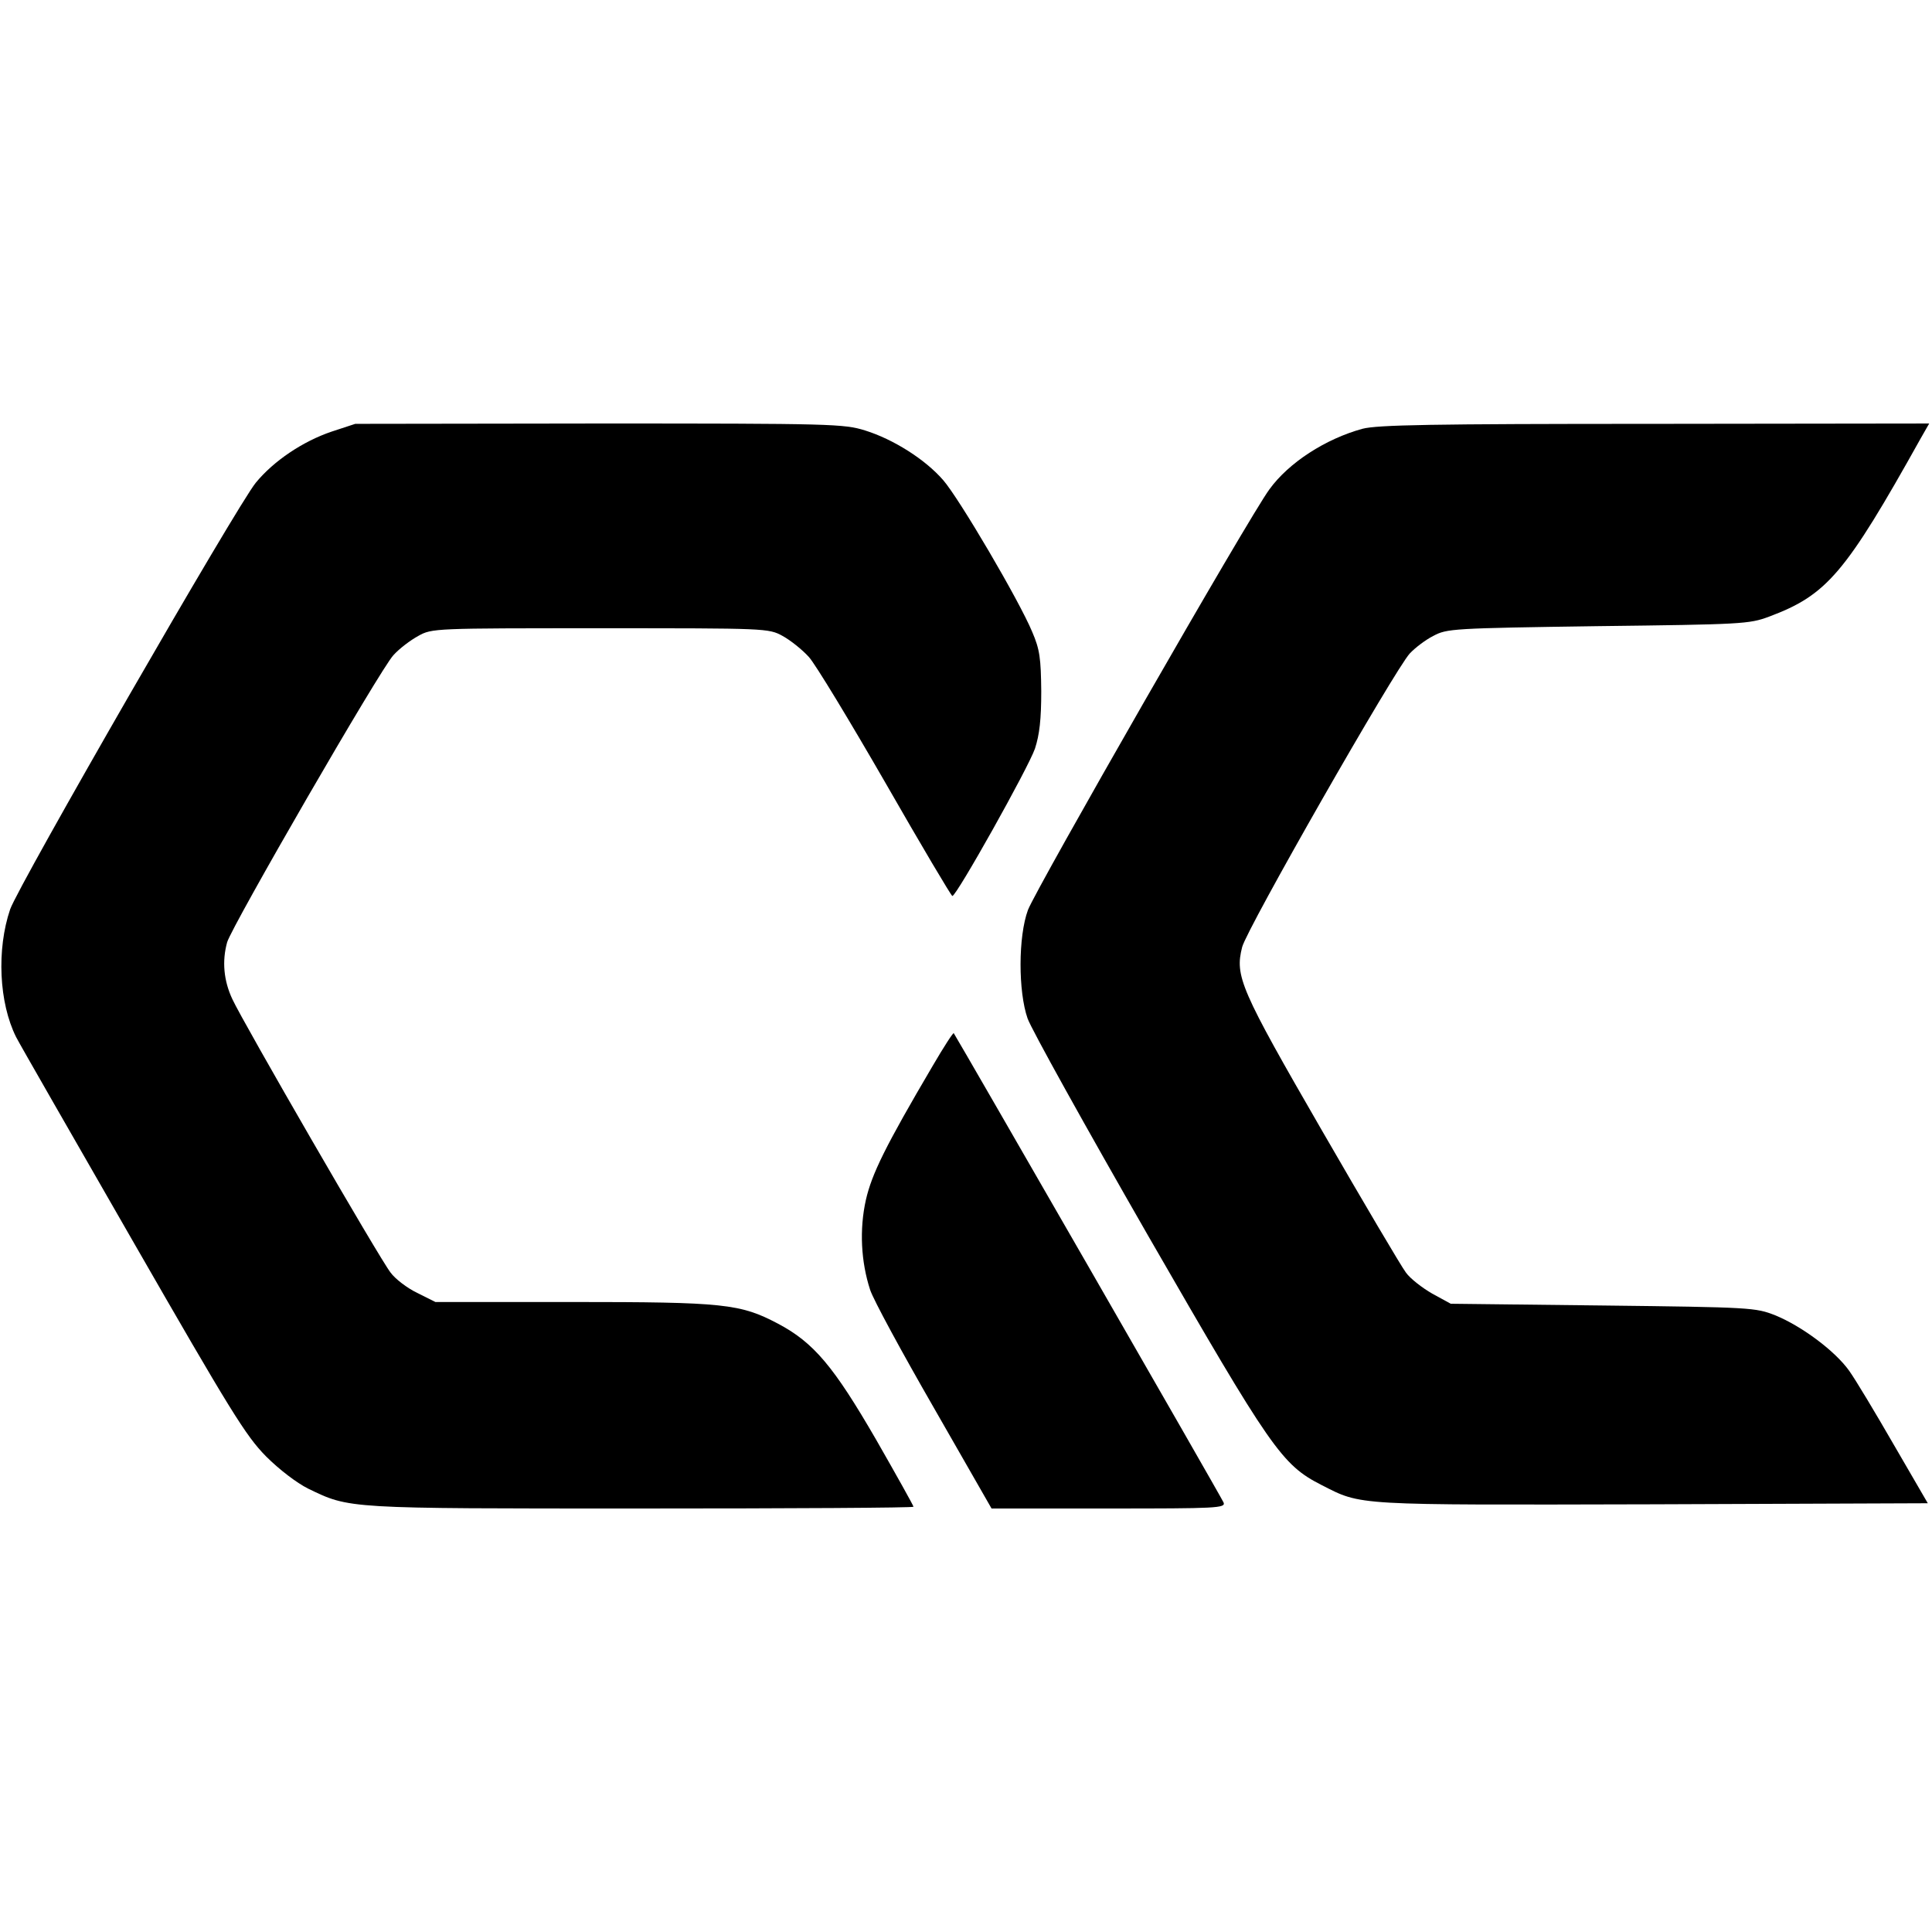 <?xml version="1.0" standalone="no"?>
<!DOCTYPE svg PUBLIC "-//W3C//DTD SVG 20010904//EN"
 "http://www.w3.org/TR/2001/REC-SVG-20010904/DTD/svg10.dtd">
<svg version="1.0" xmlns="http://www.w3.org/2000/svg"
 width="552pt" height="552pt" viewBox="0 0 552 552"
 preserveAspectRatio="xMidYMid meet">
<g transform="translate(0,552) scale(0.1,-0.1)"
fill="#000000" stroke="none">
<path d="M948 4287 c-83 -28 -166 -84 -217 -146 -53 -64 -678 -1150 -702
-1219 -39 -115 -32 -267 17 -365 9 -18 159 -279 333 -582 281 -489 323 -557
381 -616 38 -38 88 -76 120 -92 120 -58 106 -57 952 -57 428 0 778 2 778 5 0
3 -48 89 -107 192 -121 209 -178 277 -280 331 -108 57 -154 62 -589 62 l-390
0 -52 26 c-29 14 -63 40 -76 58 -31 39 -421 714 -452 781 -25 53 -30 109 -15
163 14 47 438 781 475 820 17 19 49 43 71 55 39 22 47 22 520 22 474 0 481 0
521 -22 22 -12 56 -39 75 -60 19 -21 117 -183 219 -360 102 -178 188 -323 191
-323 12 0 217 366 236 421 13 40 18 83 18 164 -1 94 -4 119 -26 170 -37 89
-208 380 -254 433 -52 60 -143 117 -223 142 -61 19 -94 20 -761 20 l-696 -1
-67 -22z"/>
<path d="M3893 4295 c-106 -29 -211 -97 -266 -173 -58 -78 -668 -1143 -690
-1202 -28 -76 -28 -233 -1 -310 11 -31 166 -310 344 -620 352 -611 382 -655
496 -713 116 -59 88 -57 946 -55 l786 3 -97 167 c-53 92 -110 187 -128 212
-40 56 -135 127 -211 158 -56 22 -68 23 -492 28 l-435 5 -53 29 c-28 16 -63
43 -75 60 -13 17 -121 200 -240 406 -234 405 -249 441 -228 524 13 52 437 794
479 839 15 16 45 39 67 50 39 21 54 22 470 28 411 5 433 6 489 27 166 62 218
123 434 510 l24 42 -784 -1 c-642 0 -792 -3 -835 -14z"/>
<path d="M2665 2475 c-136 -231 -174 -309 -191 -383 -19 -85 -14 -177 12 -257
9 -28 91 -179 182 -337 l165 -288 335 0 c308 0 334 1 328 17 -5 13 -763 1330
-771 1341 -2 2 -29 -40 -60 -93z"/>
</g>
</svg>
